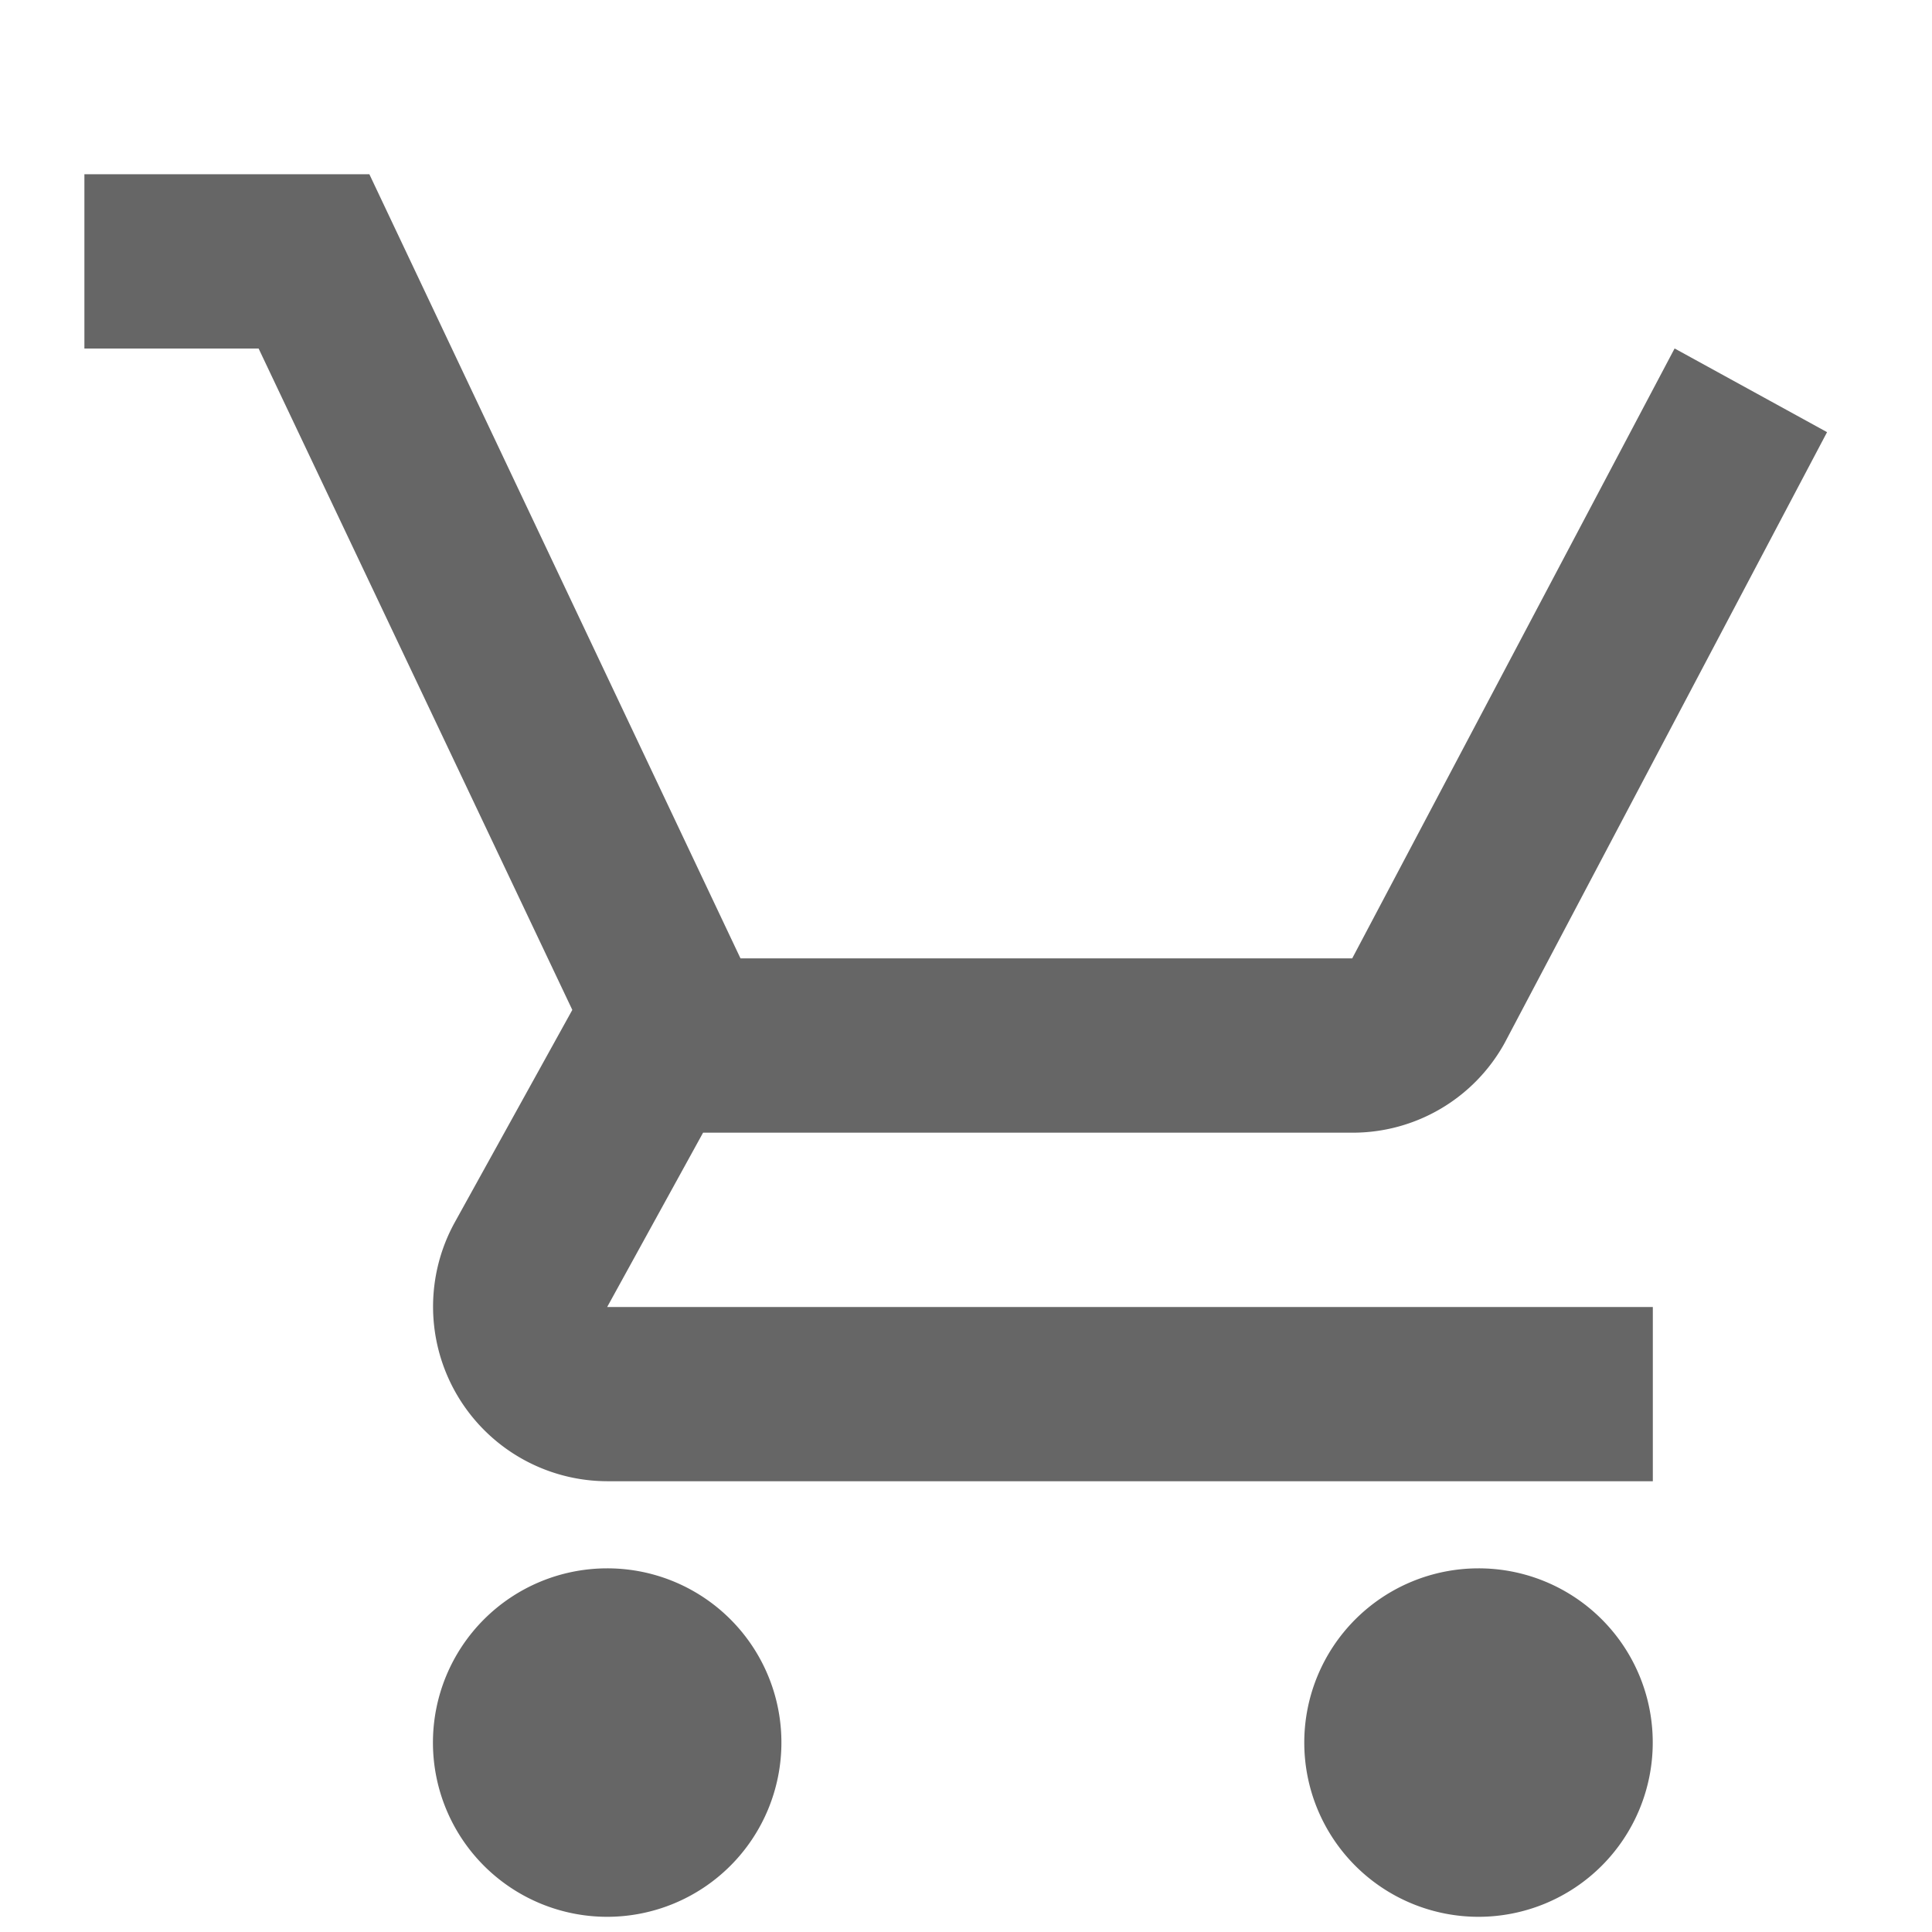 <svg xmlns="http://www.w3.org/2000/svg" width="22" height="22" viewBox="0 0 22 22">
    <defs>
        <clipPath id="a">
            <path data-name="Rectangle 20440" transform="translate(1763 63)" style="stroke:#000" d="M0 0h22v22H0z"/>
        </clipPath>
    </defs>
    <g data-name="Mask Group 1616" transform="translate(-1763 -63)" style="opacity:.6;clip-path:url(#a)">
        <path data-name="Rectangle 17001" style="fill:none" d="M0 0h24v24H0z" transform="translate(1763 63)"/>
        <path data-name="Path 306870" d="M1769.914 80.859a1.984 1.984 0 1 0 1.984 1.984 1.982 1.982 0 0 0-1.984-1.984zm9.922 0a1.984 1.984 0 1 0 1.984 1.984 1.982 1.982 0 0 0-1.984-1.984zm-8.83-4.961h7.392a1.975 1.975 0 0 0 1.736-1.022l3.671-6.955-1.736-.953-3.671 6.945h-6.966l-4.226-8.929h-3.245v1.985h1.984l3.572 7.531-1.339 2.42a1.988 1.988 0 0 0 1.736 2.947h11.907v-1.984h-11.907z"/>
    </g>
</svg>

